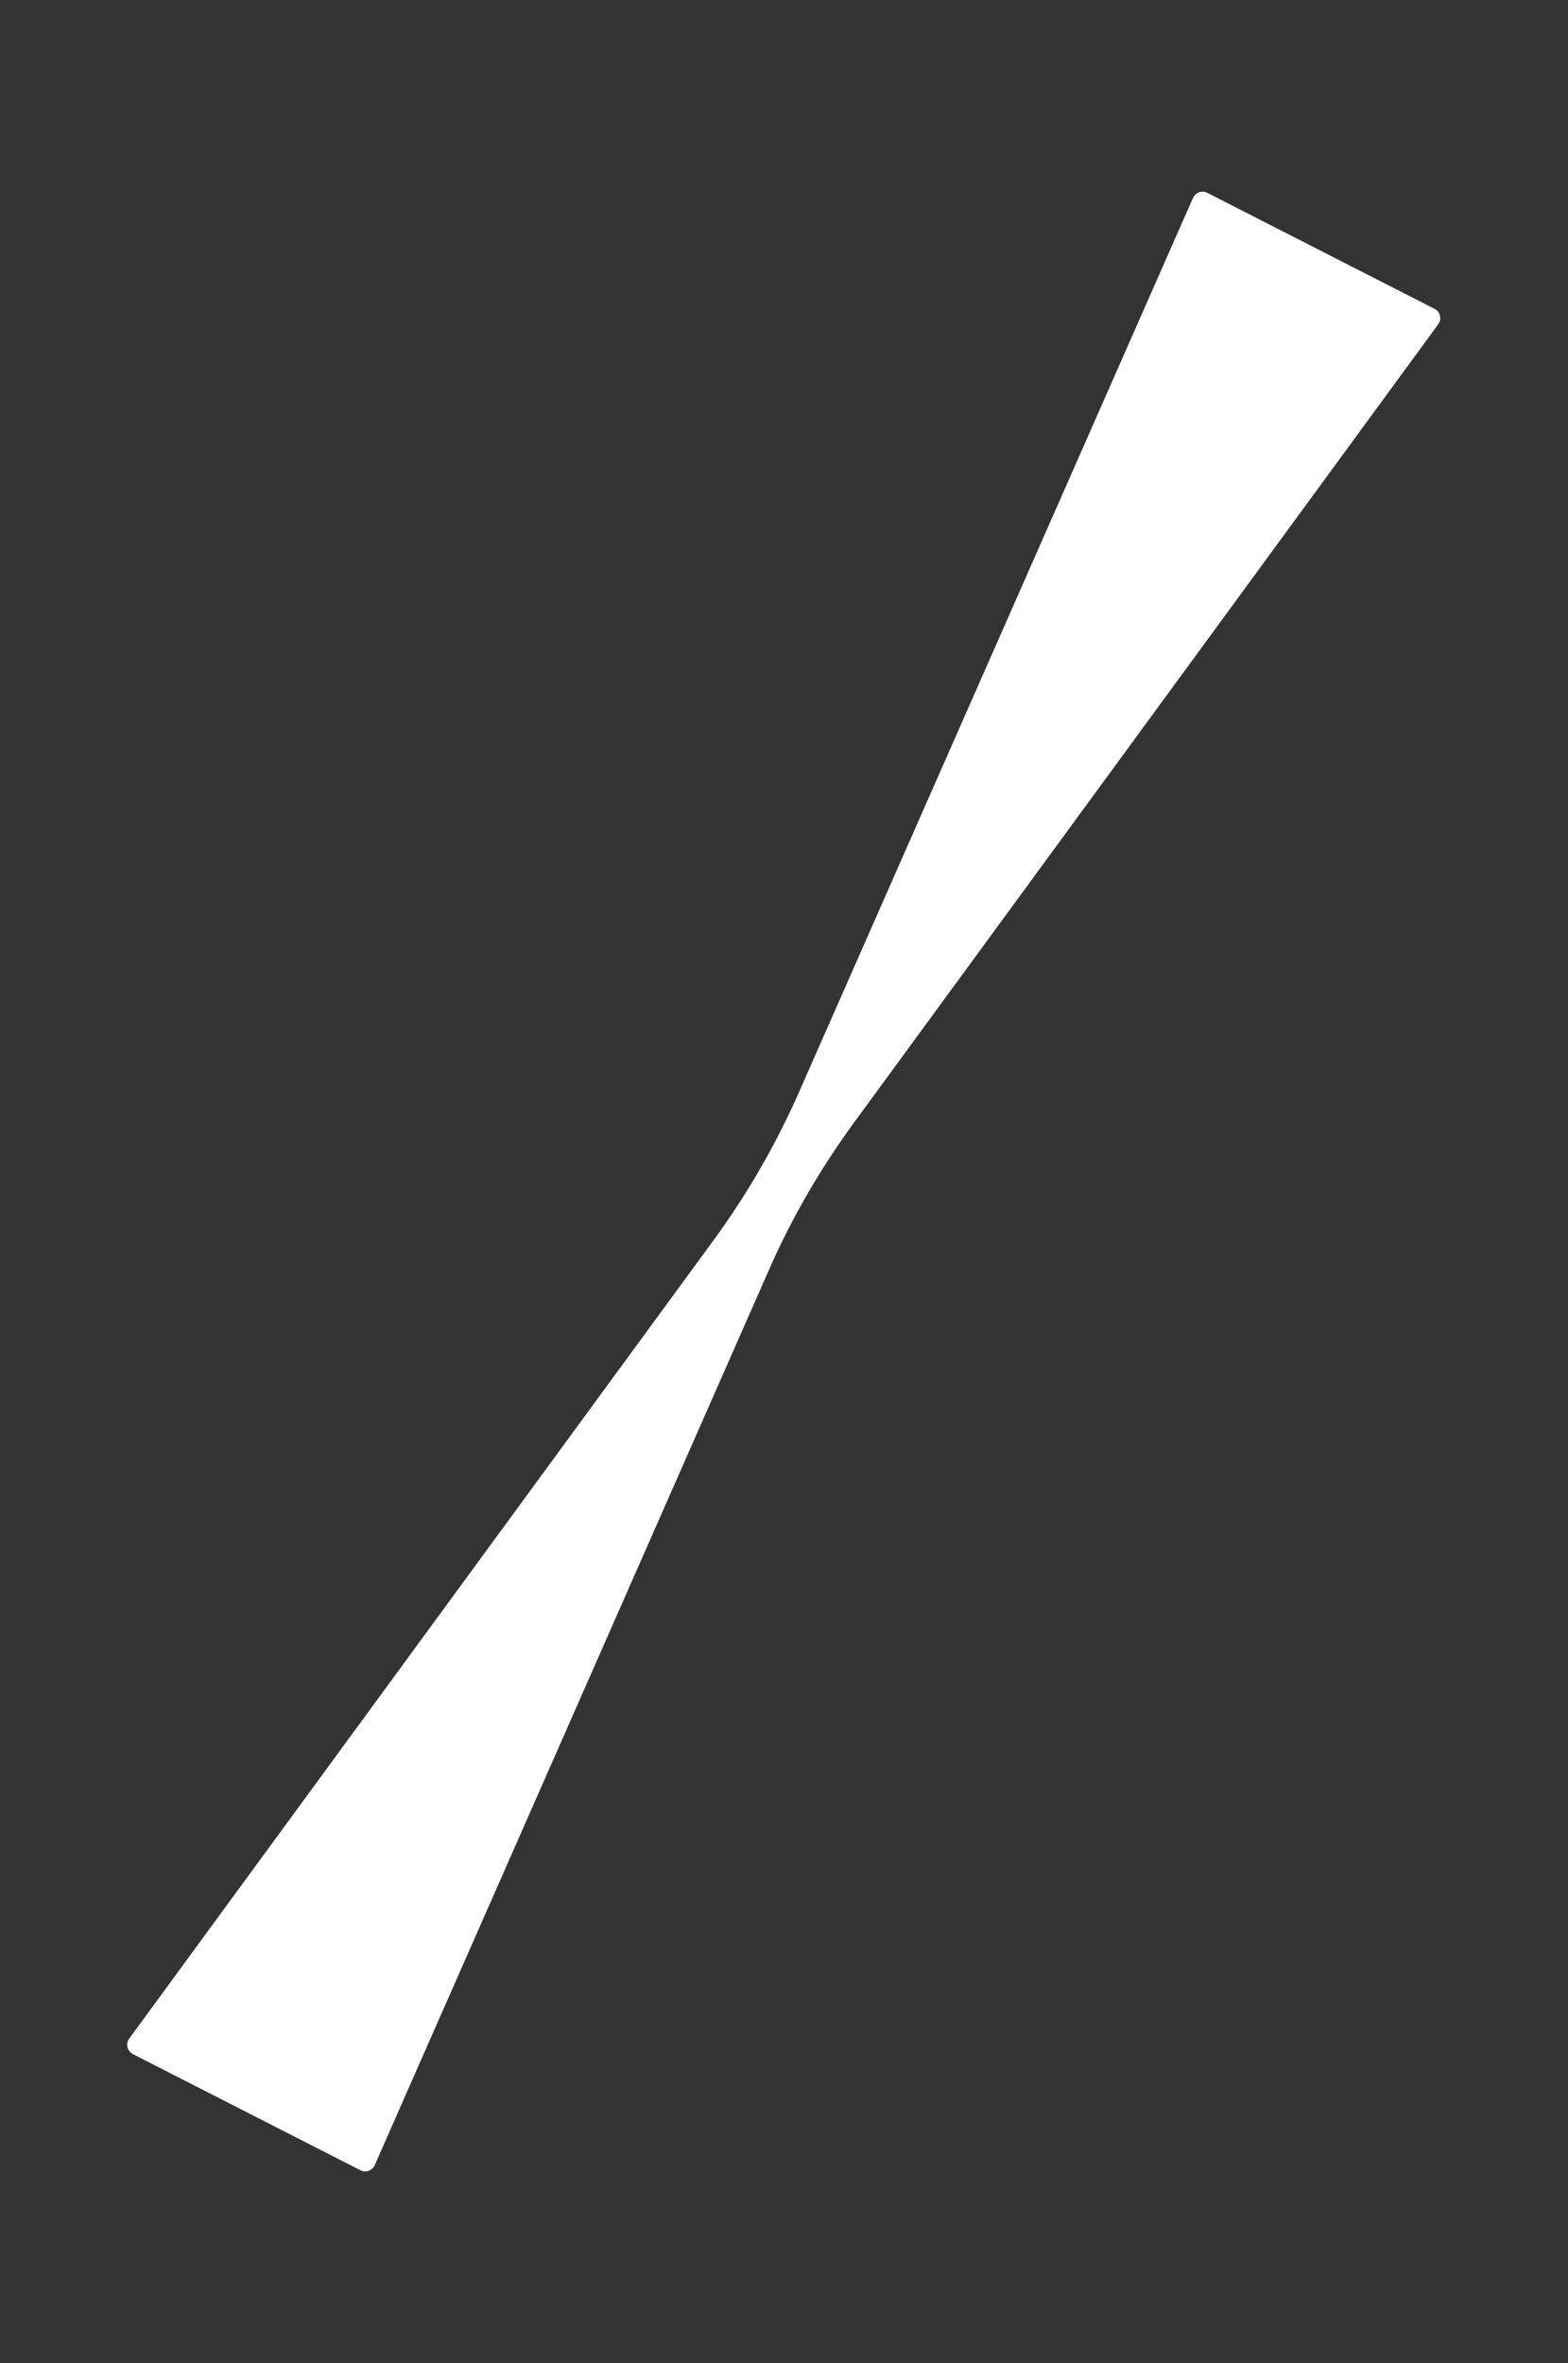 <svg xmlns="http://www.w3.org/2000/svg" id="Capa_1" data-name="Capa 1" width="57.28" height="86.29" viewBox="0 0 57.28 86.29"><rect x="0" y="0" width="57.28" height="86.29" fill="#333333" stroke="none"/><defs><style>      .cls-1 {        fill: #fff;      }    </style></defs><path class="cls-1" d="M4.86,75.01l8.31,4.24c.19.1.43.01.52-.19l14.4-32.69c.83-1.89,1.87-3.68,3.08-5.34l21.37-29.19c.14-.19.07-.46-.13-.56l-8.31-4.24c-.19-.1-.43-.01-.52.19l-14.4,32.67c-.84,1.9-1.88,3.7-3.1,5.37l-21.36,29.17c-.14.19-.07.46.13.56Z"></path></svg>